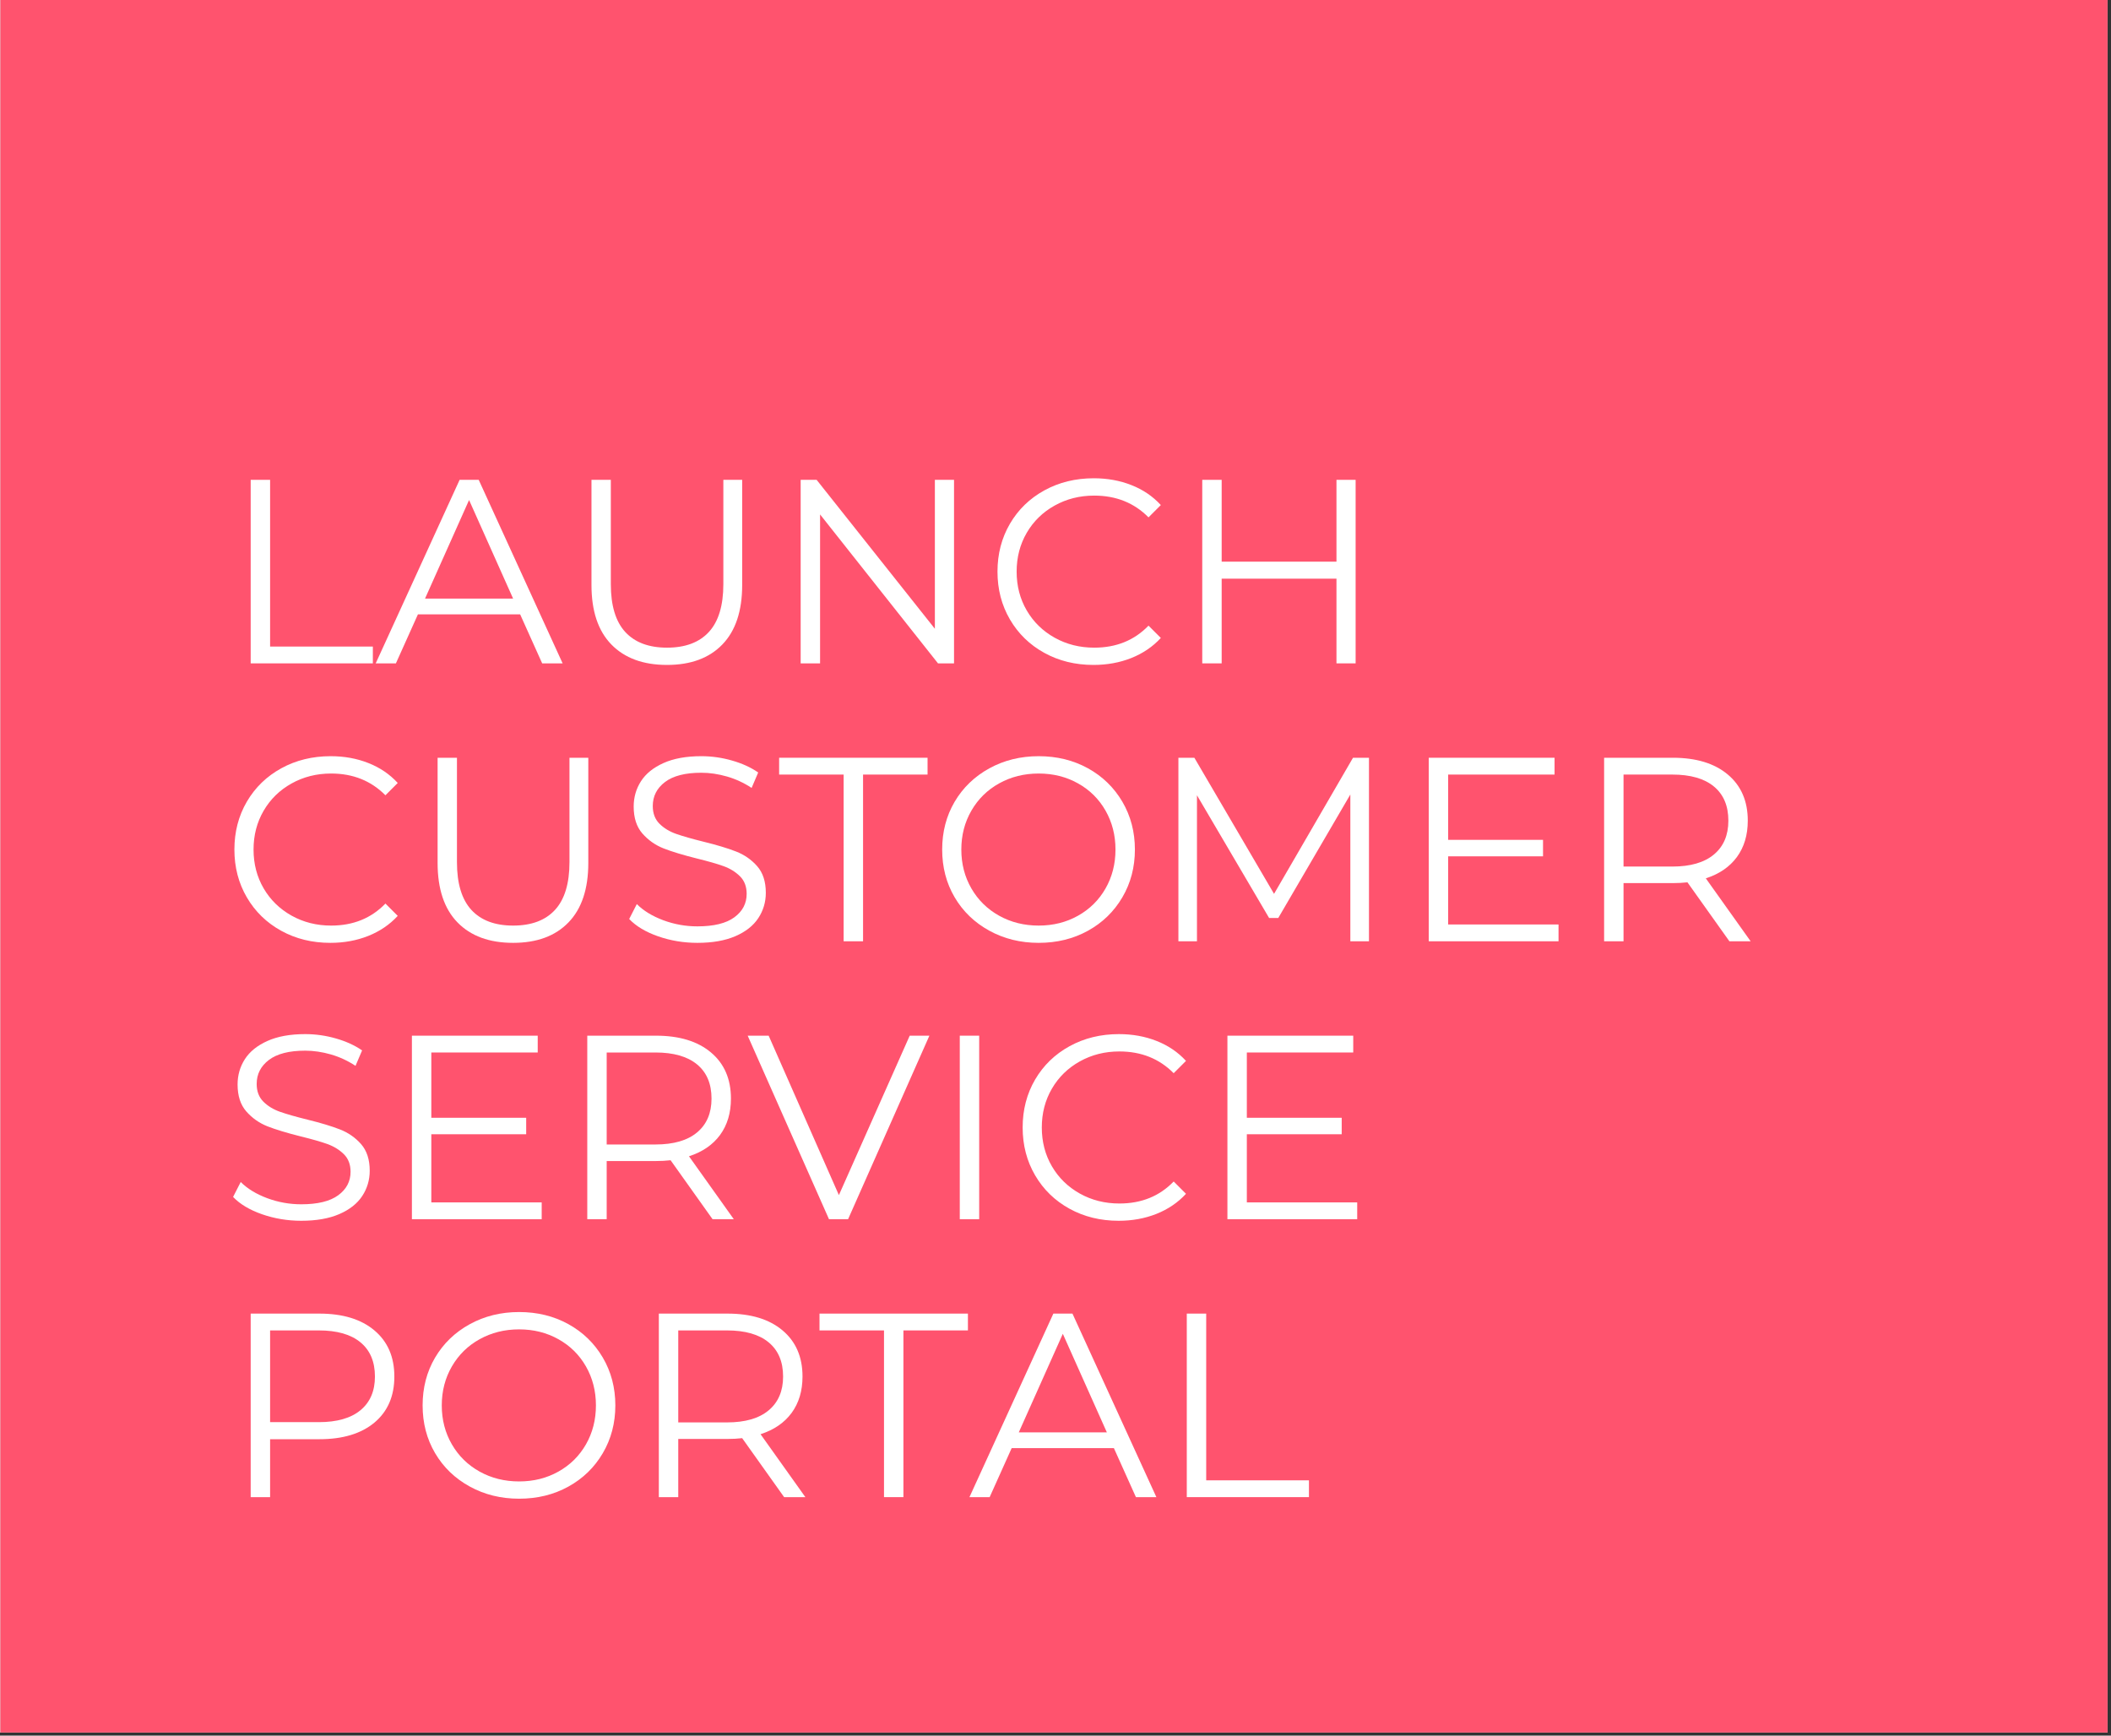 <svg version="1.2" preserveAspectRatio="xMidYMid meet" height="555" viewBox="0 0 506.25 416.25" zoomAndPan="magnify" width="675" xmlns:xlink="http://www.w3.org/1999/xlink" xmlns="http://www.w3.org/2000/svg"><rect x="0" y="0" width="506.25" height="416.25" fill="#333333" stroke="none"/><defs><clipPath id="7dc9fc2b83"><path d="M 0.082 0 L 505.422 0 L 505.422 415.5 L 0.082 415.5 Z M 0.082 0"></path></clipPath></defs><g id="bddf530d5d"><g clip-path="url(#7dc9fc2b83)" clip-rule="nonzero"><path d="M 0.082 0 L 505.422 0 L 505.422 415.5 L 0.082 415.5 Z M 0.082 0" style="stroke:none;fill-rule:nonzero;fill:#ffffff;fill-opacity:1;"></path><path d="M 0.082 0 L 505.422 0 L 505.422 415.5 L 0.082 415.5 Z M 0.082 0" style="stroke:none;fill-rule:nonzero;fill:#ffffff;fill-opacity:1;"></path><rect style="fill:#ff536e;fill-opacity:1;stroke:none;" height="416.25" y="0" width="506.25" x="0"></rect></g><g style="fill:#ffffff;fill-opacity:1;"><g transform="translate(52.946, 159.093)"><path d="M 7.172 -44.016 L 11.828 -44.016 L 11.828 -4.031 L 36.469 -4.031 L 36.469 0 L 7.172 0 Z M 7.172 -44.016" style="stroke:none"></path></g></g><g style="fill:#ffffff;fill-opacity:1;"><g transform="translate(89.974, 159.093)"><path d="M 34.766 -11.75 L 10.25 -11.75 L 4.969 0 L 0.125 0 L 20.25 -44.016 L 24.828 -44.016 L 44.953 0 L 40.047 0 Z M 33.078 -15.531 L 22.516 -39.172 L 11.953 -15.531 Z M 33.078 -15.531" style="stroke:none"></path></g></g><g style="fill:#ffffff;fill-opacity:1;"><g transform="translate(135.048, 159.093)"><path d="M 24.906 0.375 C 19.195 0.375 14.75 -1.258 11.562 -4.531 C 8.383 -7.801 6.797 -12.555 6.797 -18.797 L 6.797 -44.016 L 11.438 -44.016 L 11.438 -18.984 C 11.438 -13.867 12.586 -10.051 14.891 -7.531 C 17.203 -5.02 20.539 -3.766 24.906 -3.766 C 29.301 -3.766 32.648 -5.02 34.953 -7.531 C 37.266 -10.051 38.422 -13.867 38.422 -18.984 L 38.422 -44.016 L 42.938 -44.016 L 42.938 -18.797 C 42.938 -12.555 41.352 -7.801 38.188 -4.531 C 35.031 -1.258 30.602 0.375 24.906 0.375 Z M 24.906 0.375" style="stroke:none"></path></g></g><g style="fill:#ffffff;fill-opacity:1;"><g transform="translate(184.838, 159.093)"><path d="M 43.953 -44.016 L 43.953 0 L 40.109 0 L 11.828 -35.719 L 11.828 0 L 7.172 0 L 7.172 -44.016 L 11 -44.016 L 39.359 -8.297 L 39.359 -44.016 Z M 43.953 -44.016" style="stroke:none"></path></g></g><g style="fill:#ffffff;fill-opacity:1;"><g transform="translate(235.947, 159.093)"><path d="M 26.281 0.375 C 21.926 0.375 18 -0.586 14.5 -2.516 C 11 -4.441 8.25 -7.113 6.25 -10.531 C 4.258 -13.945 3.266 -17.77 3.266 -22 C 3.266 -26.238 4.258 -30.066 6.25 -33.484 C 8.25 -36.898 11.008 -39.57 14.531 -41.5 C 18.051 -43.426 21.988 -44.391 26.344 -44.391 C 29.613 -44.391 32.629 -43.844 35.391 -42.75 C 38.16 -41.664 40.508 -40.07 42.438 -37.969 L 39.484 -35.016 C 36.047 -38.492 31.707 -40.234 26.469 -40.234 C 22.988 -40.234 19.82 -39.438 16.969 -37.844 C 14.125 -36.258 11.895 -34.082 10.281 -31.312 C 8.664 -28.539 7.859 -25.438 7.859 -22 C 7.859 -18.562 8.664 -15.457 10.281 -12.688 C 11.895 -9.926 14.125 -7.75 16.969 -6.156 C 19.82 -4.562 22.988 -3.766 26.469 -3.766 C 31.75 -3.766 36.086 -5.523 39.484 -9.047 L 42.438 -6.094 C 40.508 -4 38.148 -2.395 35.359 -1.281 C 32.578 -0.176 29.551 0.375 26.281 0.375 Z M 26.281 0.375" style="stroke:none"></path></g></g><g style="fill:#ffffff;fill-opacity:1;"><g transform="translate(281.147, 159.093)"><path d="M 43.953 -44.016 L 43.953 0 L 39.359 0 L 39.359 -20.312 L 11.828 -20.312 L 11.828 0 L 7.172 0 L 7.172 -44.016 L 11.828 -44.016 L 11.828 -24.391 L 39.359 -24.391 L 39.359 -44.016 Z M 43.953 -44.016" style="stroke:none"></path></g></g><g style="fill:#ffffff;fill-opacity:1;"><g transform="translate(52.946, 225.746)"><path d="M 26.281 0.375 C 21.926 0.375 18 -0.586 14.5 -2.516 C 11 -4.441 8.25 -7.113 6.25 -10.531 C 4.258 -13.945 3.266 -17.77 3.266 -22 C 3.266 -26.238 4.258 -30.066 6.25 -33.484 C 8.25 -36.898 11.008 -39.57 14.531 -41.5 C 18.051 -43.426 21.988 -44.391 26.344 -44.391 C 29.613 -44.391 32.629 -43.844 35.391 -42.75 C 38.16 -41.664 40.508 -40.07 42.438 -37.969 L 39.484 -35.016 C 36.047 -38.492 31.707 -40.234 26.469 -40.234 C 22.988 -40.234 19.82 -39.438 16.969 -37.844 C 14.125 -36.258 11.895 -34.082 10.281 -31.312 C 8.664 -28.539 7.859 -25.438 7.859 -22 C 7.859 -18.562 8.664 -15.457 10.281 -12.688 C 11.895 -9.926 14.125 -7.75 16.969 -6.156 C 19.82 -4.562 22.988 -3.766 26.469 -3.766 C 31.75 -3.766 36.086 -5.523 39.484 -9.047 L 42.438 -6.094 C 40.508 -4 38.148 -2.395 35.359 -1.281 C 32.578 -0.176 29.551 0.375 26.281 0.375 Z M 26.281 0.375" style="stroke:none"></path></g></g><g style="fill:#ffffff;fill-opacity:1;"><g transform="translate(98.147, 225.746)"><path d="M 24.906 0.375 C 19.195 0.375 14.75 -1.258 11.562 -4.531 C 8.383 -7.801 6.797 -12.555 6.797 -18.797 L 6.797 -44.016 L 11.438 -44.016 L 11.438 -18.984 C 11.438 -13.867 12.586 -10.051 14.891 -7.531 C 17.203 -5.02 20.539 -3.766 24.906 -3.766 C 29.301 -3.766 32.648 -5.02 34.953 -7.531 C 37.266 -10.051 38.422 -13.867 38.422 -18.984 L 38.422 -44.016 L 42.938 -44.016 L 42.938 -18.797 C 42.938 -12.555 41.352 -7.801 38.188 -4.531 C 35.031 -1.258 30.602 0.375 24.906 0.375 Z M 24.906 0.375" style="stroke:none"></path></g></g><g style="fill:#ffffff;fill-opacity:1;"><g transform="translate(147.936, 225.746)"><path d="M 19.297 0.375 C 16.023 0.375 12.891 -0.145 9.891 -1.188 C 6.898 -2.238 4.586 -3.625 2.953 -5.344 L 4.781 -8.922 C 6.375 -7.328 8.488 -6.035 11.125 -5.047 C 13.77 -4.066 16.492 -3.578 19.297 -3.578 C 23.242 -3.578 26.203 -4.301 28.172 -5.75 C 30.141 -7.195 31.125 -9.07 31.125 -11.375 C 31.125 -13.133 30.586 -14.539 29.516 -15.594 C 28.453 -16.645 27.145 -17.453 25.594 -18.016 C 24.039 -18.578 21.879 -19.195 19.109 -19.875 C 15.797 -20.707 13.156 -21.508 11.188 -22.281 C 9.219 -23.062 7.531 -24.25 6.125 -25.844 C 4.727 -27.438 4.031 -29.594 4.031 -32.312 C 4.031 -34.539 4.613 -36.566 5.781 -38.391 C 6.957 -40.211 8.758 -41.664 11.188 -42.75 C 13.625 -43.844 16.645 -44.391 20.25 -44.391 C 22.758 -44.391 25.219 -44.039 27.625 -43.344 C 30.039 -42.656 32.129 -41.703 33.891 -40.484 L 32.312 -36.781 C 30.469 -38 28.5 -38.91 26.406 -39.516 C 24.312 -40.117 22.258 -40.422 20.25 -40.422 C 16.395 -40.422 13.488 -39.676 11.531 -38.188 C 9.582 -36.707 8.609 -34.789 8.609 -32.438 C 8.609 -30.676 9.145 -29.258 10.219 -28.188 C 11.289 -27.125 12.629 -26.312 14.234 -25.75 C 15.848 -25.188 18.02 -24.566 20.75 -23.891 C 23.977 -23.098 26.586 -22.312 28.578 -21.531 C 30.566 -20.758 32.254 -19.586 33.641 -18.016 C 35.023 -16.441 35.719 -14.312 35.719 -11.625 C 35.719 -9.406 35.117 -7.383 33.922 -5.562 C 32.723 -3.738 30.883 -2.289 28.406 -1.219 C 25.938 -0.156 22.898 0.375 19.297 0.375 Z M 19.297 0.375" style="stroke:none"></path></g></g><g style="fill:#ffffff;fill-opacity:1;"><g transform="translate(186.598, 225.746)"><path d="M 15.719 -39.984 L 0.25 -39.984 L 0.25 -44.016 L 35.844 -44.016 L 35.844 -39.984 L 20.375 -39.984 L 20.375 0 L 15.719 0 Z M 15.719 -39.984" style="stroke:none"></path></g></g><g style="fill:#ffffff;fill-opacity:1;"><g transform="translate(222.682, 225.746)"><path d="M 26.406 0.375 C 22.051 0.375 18.102 -0.598 14.562 -2.547 C 11.02 -4.492 8.25 -7.164 6.25 -10.562 C 4.258 -13.957 3.266 -17.77 3.266 -22 C 3.266 -26.238 4.258 -30.055 6.25 -33.453 C 8.25 -36.848 11.02 -39.52 14.562 -41.469 C 18.102 -43.414 22.051 -44.391 26.406 -44.391 C 30.77 -44.391 34.703 -43.426 38.203 -41.5 C 41.703 -39.57 44.457 -36.898 46.469 -33.484 C 48.477 -30.066 49.484 -26.238 49.484 -22 C 49.484 -17.77 48.477 -13.945 46.469 -10.531 C 44.457 -7.113 41.703 -4.441 38.203 -2.516 C 34.703 -0.586 30.77 0.375 26.406 0.375 Z M 26.406 -3.766 C 29.883 -3.766 33.023 -4.551 35.828 -6.125 C 38.641 -7.695 40.844 -9.875 42.438 -12.656 C 44.031 -15.445 44.828 -18.562 44.828 -22 C 44.828 -25.438 44.031 -28.551 42.438 -31.344 C 40.844 -34.133 38.641 -36.312 35.828 -37.875 C 33.023 -39.445 29.883 -40.234 26.406 -40.234 C 22.926 -40.234 19.77 -39.445 16.938 -37.875 C 14.113 -36.312 11.895 -34.133 10.281 -31.344 C 8.664 -28.551 7.859 -25.438 7.859 -22 C 7.859 -18.562 8.664 -15.445 10.281 -12.656 C 11.895 -9.875 14.113 -7.695 16.938 -6.125 C 19.77 -4.551 22.926 -3.766 26.406 -3.766 Z M 26.406 -3.766" style="stroke:none"></path></g></g><g style="fill:#ffffff;fill-opacity:1;"><g transform="translate(275.426, 225.746)"><path d="M 52.875 -44.016 L 52.875 0 L 48.406 0 L 48.406 -35.203 L 31.125 -5.594 L 28.922 -5.594 L 11.625 -35.016 L 11.625 0 L 7.172 0 L 7.172 -44.016 L 11 -44.016 L 30.109 -11.375 L 49.047 -44.016 Z M 52.875 -44.016" style="stroke:none"></path></g></g><g style="fill:#ffffff;fill-opacity:1;"><g transform="translate(335.463, 225.746)"><path d="M 38.297 -4.031 L 38.297 0 L 7.172 0 L 7.172 -44.016 L 37.344 -44.016 L 37.344 -39.984 L 11.828 -39.984 L 11.828 -24.328 L 34.578 -24.328 L 34.578 -20.375 L 11.828 -20.375 L 11.828 -4.031 Z M 38.297 -4.031" style="stroke:none"></path></g></g><g style="fill:#ffffff;fill-opacity:1;"><g transform="translate(377.519, 225.746)"><path d="M 37.219 0 L 27.156 -14.141 C 26.031 -14.016 24.859 -13.953 23.641 -13.953 L 11.828 -13.953 L 11.828 0 L 7.172 0 L 7.172 -44.016 L 23.641 -44.016 C 29.254 -44.016 33.656 -42.672 36.844 -39.984 C 40.031 -37.305 41.625 -33.617 41.625 -28.922 C 41.625 -25.484 40.754 -22.578 39.016 -20.203 C 37.273 -17.836 34.789 -16.133 31.562 -15.094 L 42.312 0 Z M 23.516 -17.922 C 27.867 -17.922 31.195 -18.883 33.5 -20.812 C 35.812 -22.738 36.969 -25.441 36.969 -28.922 C 36.969 -32.484 35.812 -35.219 33.5 -37.125 C 31.195 -39.031 27.867 -39.984 23.516 -39.984 L 11.828 -39.984 L 11.828 -17.922 Z M 23.516 -17.922" style="stroke:none"></path></g></g><g style="fill:#ffffff;fill-opacity:1;"><g transform="translate(52.946, 292.4)"><path d="M 19.297 0.375 C 16.023 0.375 12.891 -0.145 9.891 -1.188 C 6.898 -2.238 4.586 -3.625 2.953 -5.344 L 4.781 -8.922 C 6.375 -7.328 8.488 -6.035 11.125 -5.047 C 13.77 -4.066 16.492 -3.578 19.297 -3.578 C 23.242 -3.578 26.203 -4.301 28.172 -5.75 C 30.141 -7.195 31.125 -9.07 31.125 -11.375 C 31.125 -13.133 30.586 -14.539 29.516 -15.594 C 28.453 -16.645 27.145 -17.453 25.594 -18.016 C 24.039 -18.578 21.879 -19.195 19.109 -19.875 C 15.797 -20.707 13.156 -21.508 11.188 -22.281 C 9.219 -23.062 7.531 -24.25 6.125 -25.844 C 4.727 -27.438 4.031 -29.594 4.031 -32.312 C 4.031 -34.539 4.613 -36.566 5.781 -38.391 C 6.957 -40.211 8.758 -41.664 11.188 -42.75 C 13.625 -43.844 16.645 -44.391 20.25 -44.391 C 22.758 -44.391 25.219 -44.039 27.625 -43.344 C 30.039 -42.656 32.129 -41.703 33.891 -40.484 L 32.312 -36.781 C 30.469 -38 28.5 -38.91 26.406 -39.516 C 24.312 -40.117 22.258 -40.422 20.25 -40.422 C 16.395 -40.422 13.488 -39.676 11.531 -38.188 C 9.582 -36.707 8.609 -34.789 8.609 -32.438 C 8.609 -30.676 9.145 -29.258 10.219 -28.188 C 11.289 -27.125 12.629 -26.312 14.234 -25.75 C 15.848 -25.188 18.02 -24.566 20.75 -23.891 C 23.977 -23.098 26.586 -22.312 28.578 -21.531 C 30.566 -20.758 32.254 -19.586 33.641 -18.016 C 35.023 -16.441 35.719 -14.312 35.719 -11.625 C 35.719 -9.406 35.117 -7.383 33.922 -5.562 C 32.723 -3.738 30.883 -2.289 28.406 -1.219 C 25.938 -0.156 22.898 0.375 19.297 0.375 Z M 19.297 0.375" style="stroke:none"></path></g></g><g style="fill:#ffffff;fill-opacity:1;"><g transform="translate(91.609, 292.4)"><path d="M 38.297 -4.031 L 38.297 0 L 7.172 0 L 7.172 -44.016 L 37.344 -44.016 L 37.344 -39.984 L 11.828 -39.984 L 11.828 -24.328 L 34.578 -24.328 L 34.578 -20.375 L 11.828 -20.375 L 11.828 -4.031 Z M 38.297 -4.031" style="stroke:none"></path></g></g><g style="fill:#ffffff;fill-opacity:1;"><g transform="translate(133.665, 292.4)"><path d="M 37.219 0 L 27.156 -14.141 C 26.031 -14.016 24.859 -13.953 23.641 -13.953 L 11.828 -13.953 L 11.828 0 L 7.172 0 L 7.172 -44.016 L 23.641 -44.016 C 29.254 -44.016 33.656 -42.672 36.844 -39.984 C 40.031 -37.305 41.625 -33.617 41.625 -28.922 C 41.625 -25.484 40.754 -22.578 39.016 -20.203 C 37.273 -17.836 34.789 -16.133 31.562 -15.094 L 42.312 0 Z M 23.516 -17.922 C 27.867 -17.922 31.195 -18.883 33.5 -20.812 C 35.812 -22.738 36.969 -25.441 36.969 -28.922 C 36.969 -32.484 35.812 -35.219 33.5 -37.125 C 31.195 -39.031 27.867 -39.984 23.516 -39.984 L 11.828 -39.984 L 11.828 -17.922 Z M 23.516 -17.922" style="stroke:none"></path></g></g><g style="fill:#ffffff;fill-opacity:1;"><g transform="translate(179.117, 292.4)"><path d="M 43.766 -44.016 L 24.266 0 L 19.688 0 L 0.188 -44.016 L 5.219 -44.016 L 22.062 -5.781 L 39.047 -44.016 Z M 43.766 -44.016" style="stroke:none"></path></g></g><g style="fill:#ffffff;fill-opacity:1;"><g transform="translate(222.997, 292.4)"><path d="M 7.172 -44.016 L 11.828 -44.016 L 11.828 0 L 7.172 0 Z M 7.172 -44.016" style="stroke:none"></path></g></g><g style="fill:#ffffff;fill-opacity:1;"><g transform="translate(241.982, 292.4)"><path d="M 26.281 0.375 C 21.926 0.375 18 -0.586 14.5 -2.516 C 11 -4.441 8.25 -7.113 6.25 -10.531 C 4.258 -13.945 3.266 -17.77 3.266 -22 C 3.266 -26.238 4.258 -30.066 6.25 -33.484 C 8.25 -36.898 11.008 -39.57 14.531 -41.5 C 18.051 -43.426 21.988 -44.391 26.344 -44.391 C 29.613 -44.391 32.629 -43.844 35.391 -42.75 C 38.16 -41.664 40.508 -40.07 42.438 -37.969 L 39.484 -35.016 C 36.047 -38.492 31.707 -40.234 26.469 -40.234 C 22.988 -40.234 19.82 -39.438 16.969 -37.844 C 14.125 -36.258 11.895 -34.082 10.281 -31.312 C 8.664 -28.539 7.859 -25.438 7.859 -22 C 7.859 -18.562 8.664 -15.457 10.281 -12.688 C 11.895 -9.926 14.125 -7.75 16.969 -6.156 C 19.82 -4.562 22.988 -3.766 26.469 -3.766 C 31.75 -3.766 36.086 -5.523 39.484 -9.047 L 42.438 -6.094 C 40.508 -4 38.148 -2.395 35.359 -1.281 C 32.578 -0.176 29.551 0.375 26.281 0.375 Z M 26.281 0.375" style="stroke:none"></path></g></g><g style="fill:#ffffff;fill-opacity:1;"><g transform="translate(287.182, 292.4)"><path d="M 38.297 -4.031 L 38.297 0 L 7.172 0 L 7.172 -44.016 L 37.344 -44.016 L 37.344 -39.984 L 11.828 -39.984 L 11.828 -24.328 L 34.578 -24.328 L 34.578 -20.375 L 11.828 -20.375 L 11.828 -4.031 Z M 38.297 -4.031" style="stroke:none"></path></g></g><g style="fill:#ffffff;fill-opacity:1;"><g transform="translate(52.946, 359.054)"><path d="M 23.641 -44.016 C 29.254 -44.016 33.656 -42.672 36.844 -39.984 C 40.031 -37.305 41.625 -33.617 41.625 -28.922 C 41.625 -24.223 40.031 -20.539 36.844 -17.875 C 33.656 -15.219 29.254 -13.891 23.641 -13.891 L 11.828 -13.891 L 11.828 0 L 7.172 0 L 7.172 -44.016 Z M 23.516 -17.984 C 27.867 -17.984 31.195 -18.938 33.5 -20.844 C 35.812 -22.75 36.969 -25.441 36.969 -28.922 C 36.969 -32.484 35.812 -35.219 33.5 -37.125 C 31.195 -39.031 27.867 -39.984 23.516 -39.984 L 11.828 -39.984 L 11.828 -17.984 Z M 23.516 -17.984" style="stroke:none"></path></g></g><g style="fill:#ffffff;fill-opacity:1;"><g transform="translate(98.084, 359.054)"><path d="M 26.406 0.375 C 22.051 0.375 18.102 -0.598 14.562 -2.547 C 11.02 -4.492 8.25 -7.164 6.25 -10.562 C 4.258 -13.957 3.266 -17.77 3.266 -22 C 3.266 -26.238 4.258 -30.055 6.25 -33.453 C 8.25 -36.848 11.02 -39.52 14.562 -41.469 C 18.102 -43.414 22.051 -44.391 26.406 -44.391 C 30.77 -44.391 34.703 -43.426 38.203 -41.5 C 41.703 -39.57 44.457 -36.898 46.469 -33.484 C 48.477 -30.066 49.484 -26.238 49.484 -22 C 49.484 -17.77 48.477 -13.945 46.469 -10.531 C 44.457 -7.113 41.703 -4.441 38.203 -2.516 C 34.703 -0.586 30.77 0.375 26.406 0.375 Z M 26.406 -3.766 C 29.883 -3.766 33.023 -4.551 35.828 -6.125 C 38.641 -7.695 40.844 -9.875 42.438 -12.656 C 44.031 -15.445 44.828 -18.562 44.828 -22 C 44.828 -25.438 44.031 -28.551 42.438 -31.344 C 40.844 -34.133 38.641 -36.312 35.828 -37.875 C 33.023 -39.445 29.883 -40.234 26.406 -40.234 C 22.926 -40.234 19.77 -39.445 16.938 -37.875 C 14.113 -36.312 11.895 -34.133 10.281 -31.344 C 8.664 -28.551 7.859 -25.438 7.859 -22 C 7.859 -18.562 8.664 -15.445 10.281 -12.656 C 11.895 -9.875 14.113 -7.695 16.938 -6.125 C 19.77 -4.551 22.926 -3.766 26.406 -3.766 Z M 26.406 -3.766" style="stroke:none"></path></g></g><g style="fill:#ffffff;fill-opacity:1;"><g transform="translate(150.828, 359.054)"><path d="M 37.219 0 L 27.156 -14.141 C 26.031 -14.016 24.859 -13.953 23.641 -13.953 L 11.828 -13.953 L 11.828 0 L 7.172 0 L 7.172 -44.016 L 23.641 -44.016 C 29.254 -44.016 33.656 -42.672 36.844 -39.984 C 40.031 -37.305 41.625 -33.617 41.625 -28.922 C 41.625 -25.484 40.754 -22.578 39.016 -20.203 C 37.273 -17.836 34.789 -16.133 31.562 -15.094 L 42.312 0 Z M 23.516 -17.922 C 27.867 -17.922 31.195 -18.883 33.5 -20.812 C 35.812 -22.738 36.969 -25.441 36.969 -28.922 C 36.969 -32.484 35.812 -35.219 33.5 -37.125 C 31.195 -39.031 27.867 -39.984 23.516 -39.984 L 11.828 -39.984 L 11.828 -17.922 Z M 23.516 -17.922" style="stroke:none"></path></g></g><g style="fill:#ffffff;fill-opacity:1;"><g transform="translate(196.279, 359.054)"><path d="M 15.719 -39.984 L 0.25 -39.984 L 0.25 -44.016 L 35.844 -44.016 L 35.844 -39.984 L 20.375 -39.984 L 20.375 0 L 15.719 0 Z M 15.719 -39.984" style="stroke:none"></path></g></g><g style="fill:#ffffff;fill-opacity:1;"><g transform="translate(232.364, 359.054)"><path d="M 34.766 -11.75 L 10.25 -11.75 L 4.969 0 L 0.125 0 L 20.25 -44.016 L 24.828 -44.016 L 44.953 0 L 40.047 0 Z M 33.078 -15.531 L 22.516 -39.172 L 11.953 -15.531 Z M 33.078 -15.531" style="stroke:none"></path></g></g><g style="fill:#ffffff;fill-opacity:1;"><g transform="translate(277.438, 359.054)"><path d="M 7.172 -44.016 L 11.828 -44.016 L 11.828 -4.031 L 36.469 -4.031 L 36.469 0 L 7.172 0 Z M 7.172 -44.016" style="stroke:none"></path></g></g></g></svg>
